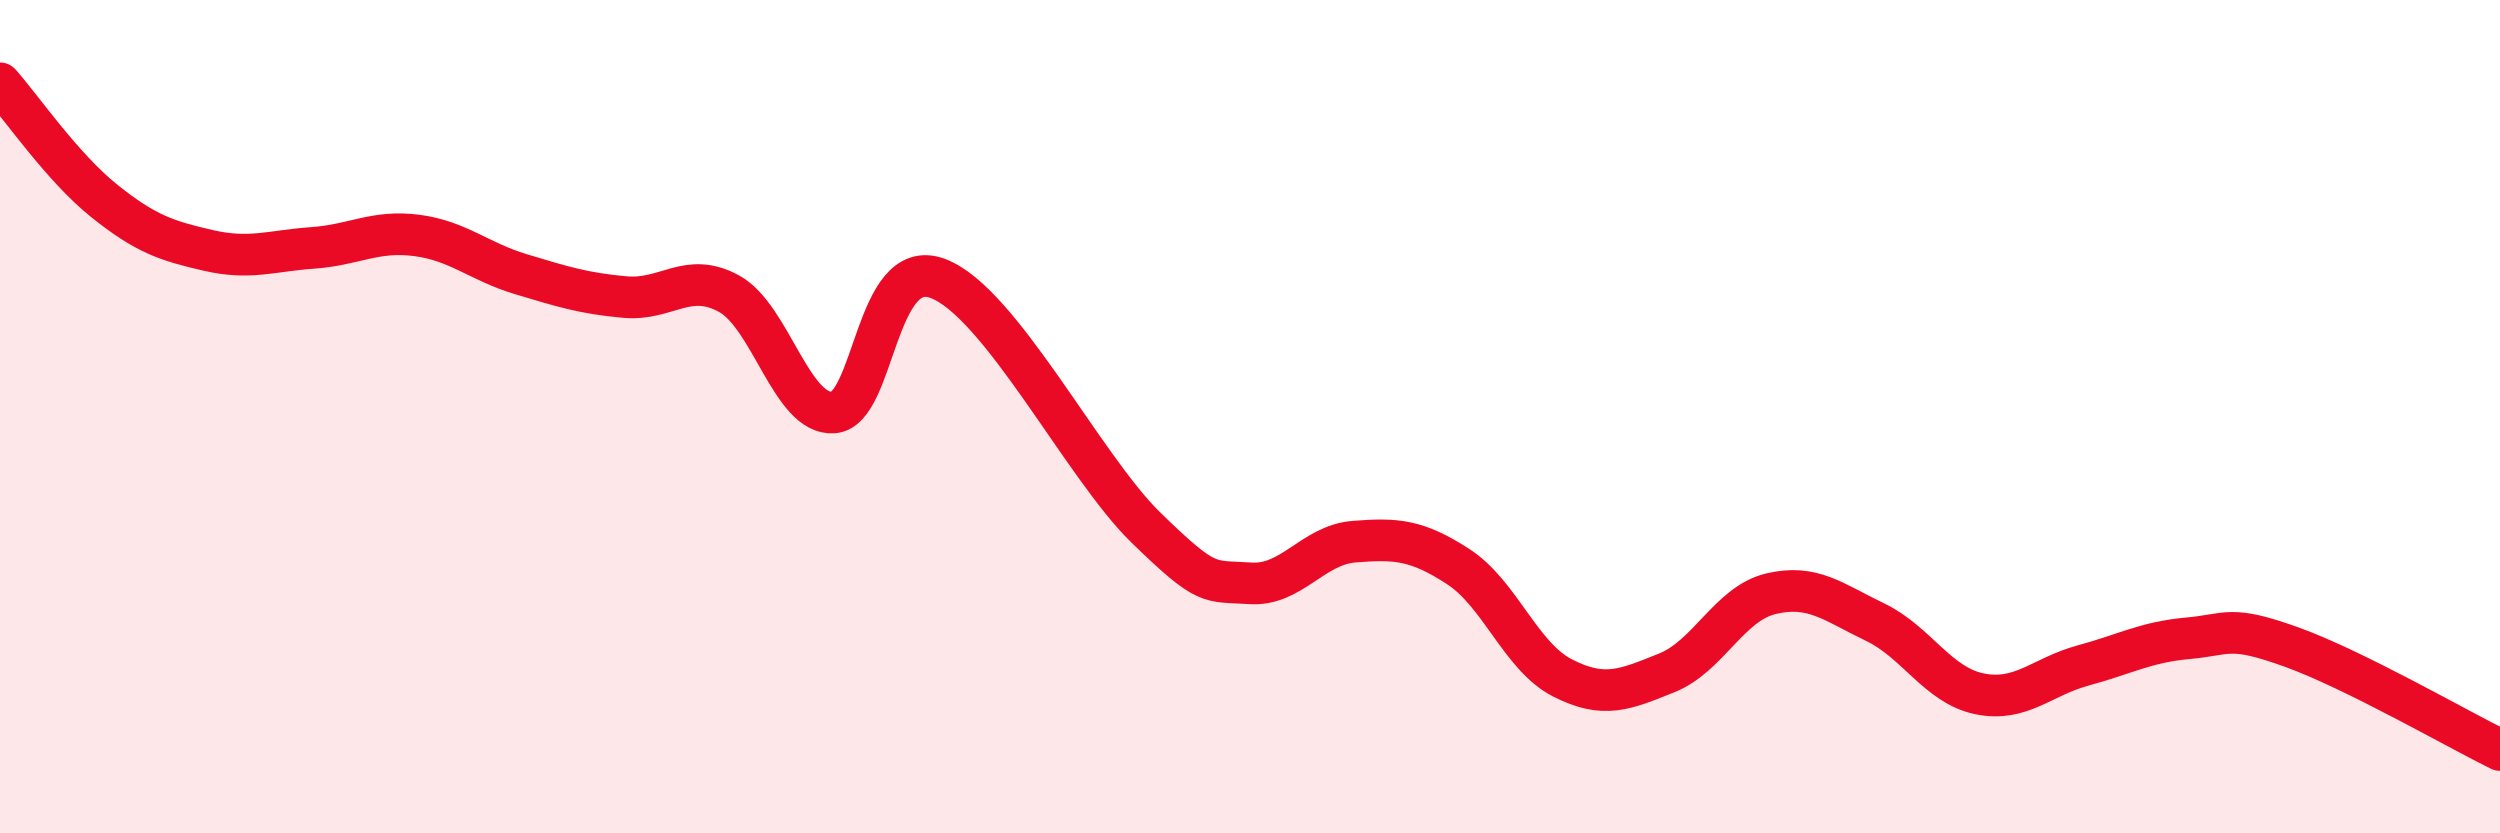 
    <svg width="60" height="20" viewBox="0 0 60 20" xmlns="http://www.w3.org/2000/svg">
      <path
        d="M 0,2 C 0.5,2.56 1.5,4.02 2.5,4.82 C 3.5,5.62 4,5.78 5,6.01 C 6,6.24 6.5,6.02 7.5,5.95 C 8.5,5.88 9,5.52 10,5.65 C 11,5.78 11.5,6.28 12.5,6.58 C 13.5,6.88 14,7.04 15,7.13 C 16,7.22 16.5,6.5 17.5,7.05 C 18.5,7.6 19,9.97 20,9.9 C 21,9.83 21,6.13 22.5,6.68 C 24,7.23 26,11.2 27.5,12.66 C 29,14.12 29,13.93 30,14 C 31,14.07 31.5,13.08 32.5,13 C 33.5,12.92 34,12.95 35,13.6 C 36,14.25 36.5,15.76 37.5,16.27 C 38.5,16.78 39,16.55 40,16.15 C 41,15.75 41.5,14.49 42.5,14.25 C 43.5,14.01 44,14.45 45,14.93 C 46,15.41 46.5,16.44 47.5,16.65 C 48.5,16.86 49,16.24 50,15.97 C 51,15.7 51.5,15.41 52.5,15.32 C 53.5,15.23 53.5,14.99 55,15.53 C 56.5,16.07 59,17.51 60,18L60 20L0 20Z"
        fill="#EB0A25"
        opacity="0.1"
        stroke-linecap="round"
        stroke-linejoin="round"
      />
      <path
        d="M 0,2 C 0.5,2.56 1.5,4.02 2.5,4.82 C 3.5,5.62 4,5.78 5,6.01 C 6,6.24 6.5,6.02 7.5,5.95 C 8.5,5.88 9,5.52 10,5.65 C 11,5.78 11.5,6.28 12.5,6.58 C 13.5,6.88 14,7.04 15,7.13 C 16,7.22 16.5,6.5 17.5,7.05 C 18.5,7.6 19,9.97 20,9.9 C 21,9.83 21,6.13 22.5,6.68 C 24,7.23 26,11.2 27.5,12.66 C 29,14.12 29,13.93 30,14 C 31,14.07 31.5,13.08 32.5,13 C 33.5,12.92 34,12.95 35,13.6 C 36,14.25 36.5,15.76 37.5,16.27 C 38.5,16.78 39,16.55 40,16.15 C 41,15.75 41.5,14.49 42.5,14.25 C 43.5,14.01 44,14.45 45,14.93 C 46,15.41 46.5,16.44 47.5,16.65 C 48.5,16.86 49,16.24 50,15.97 C 51,15.7 51.5,15.41 52.5,15.32 C 53.5,15.23 53.5,14.99 55,15.53 C 56.5,16.07 59,17.51 60,18"
        stroke="#EB0A25"
        stroke-width="1"
        fill="none"
        stroke-linecap="round"
        stroke-linejoin="round"
      />
    </svg>
  